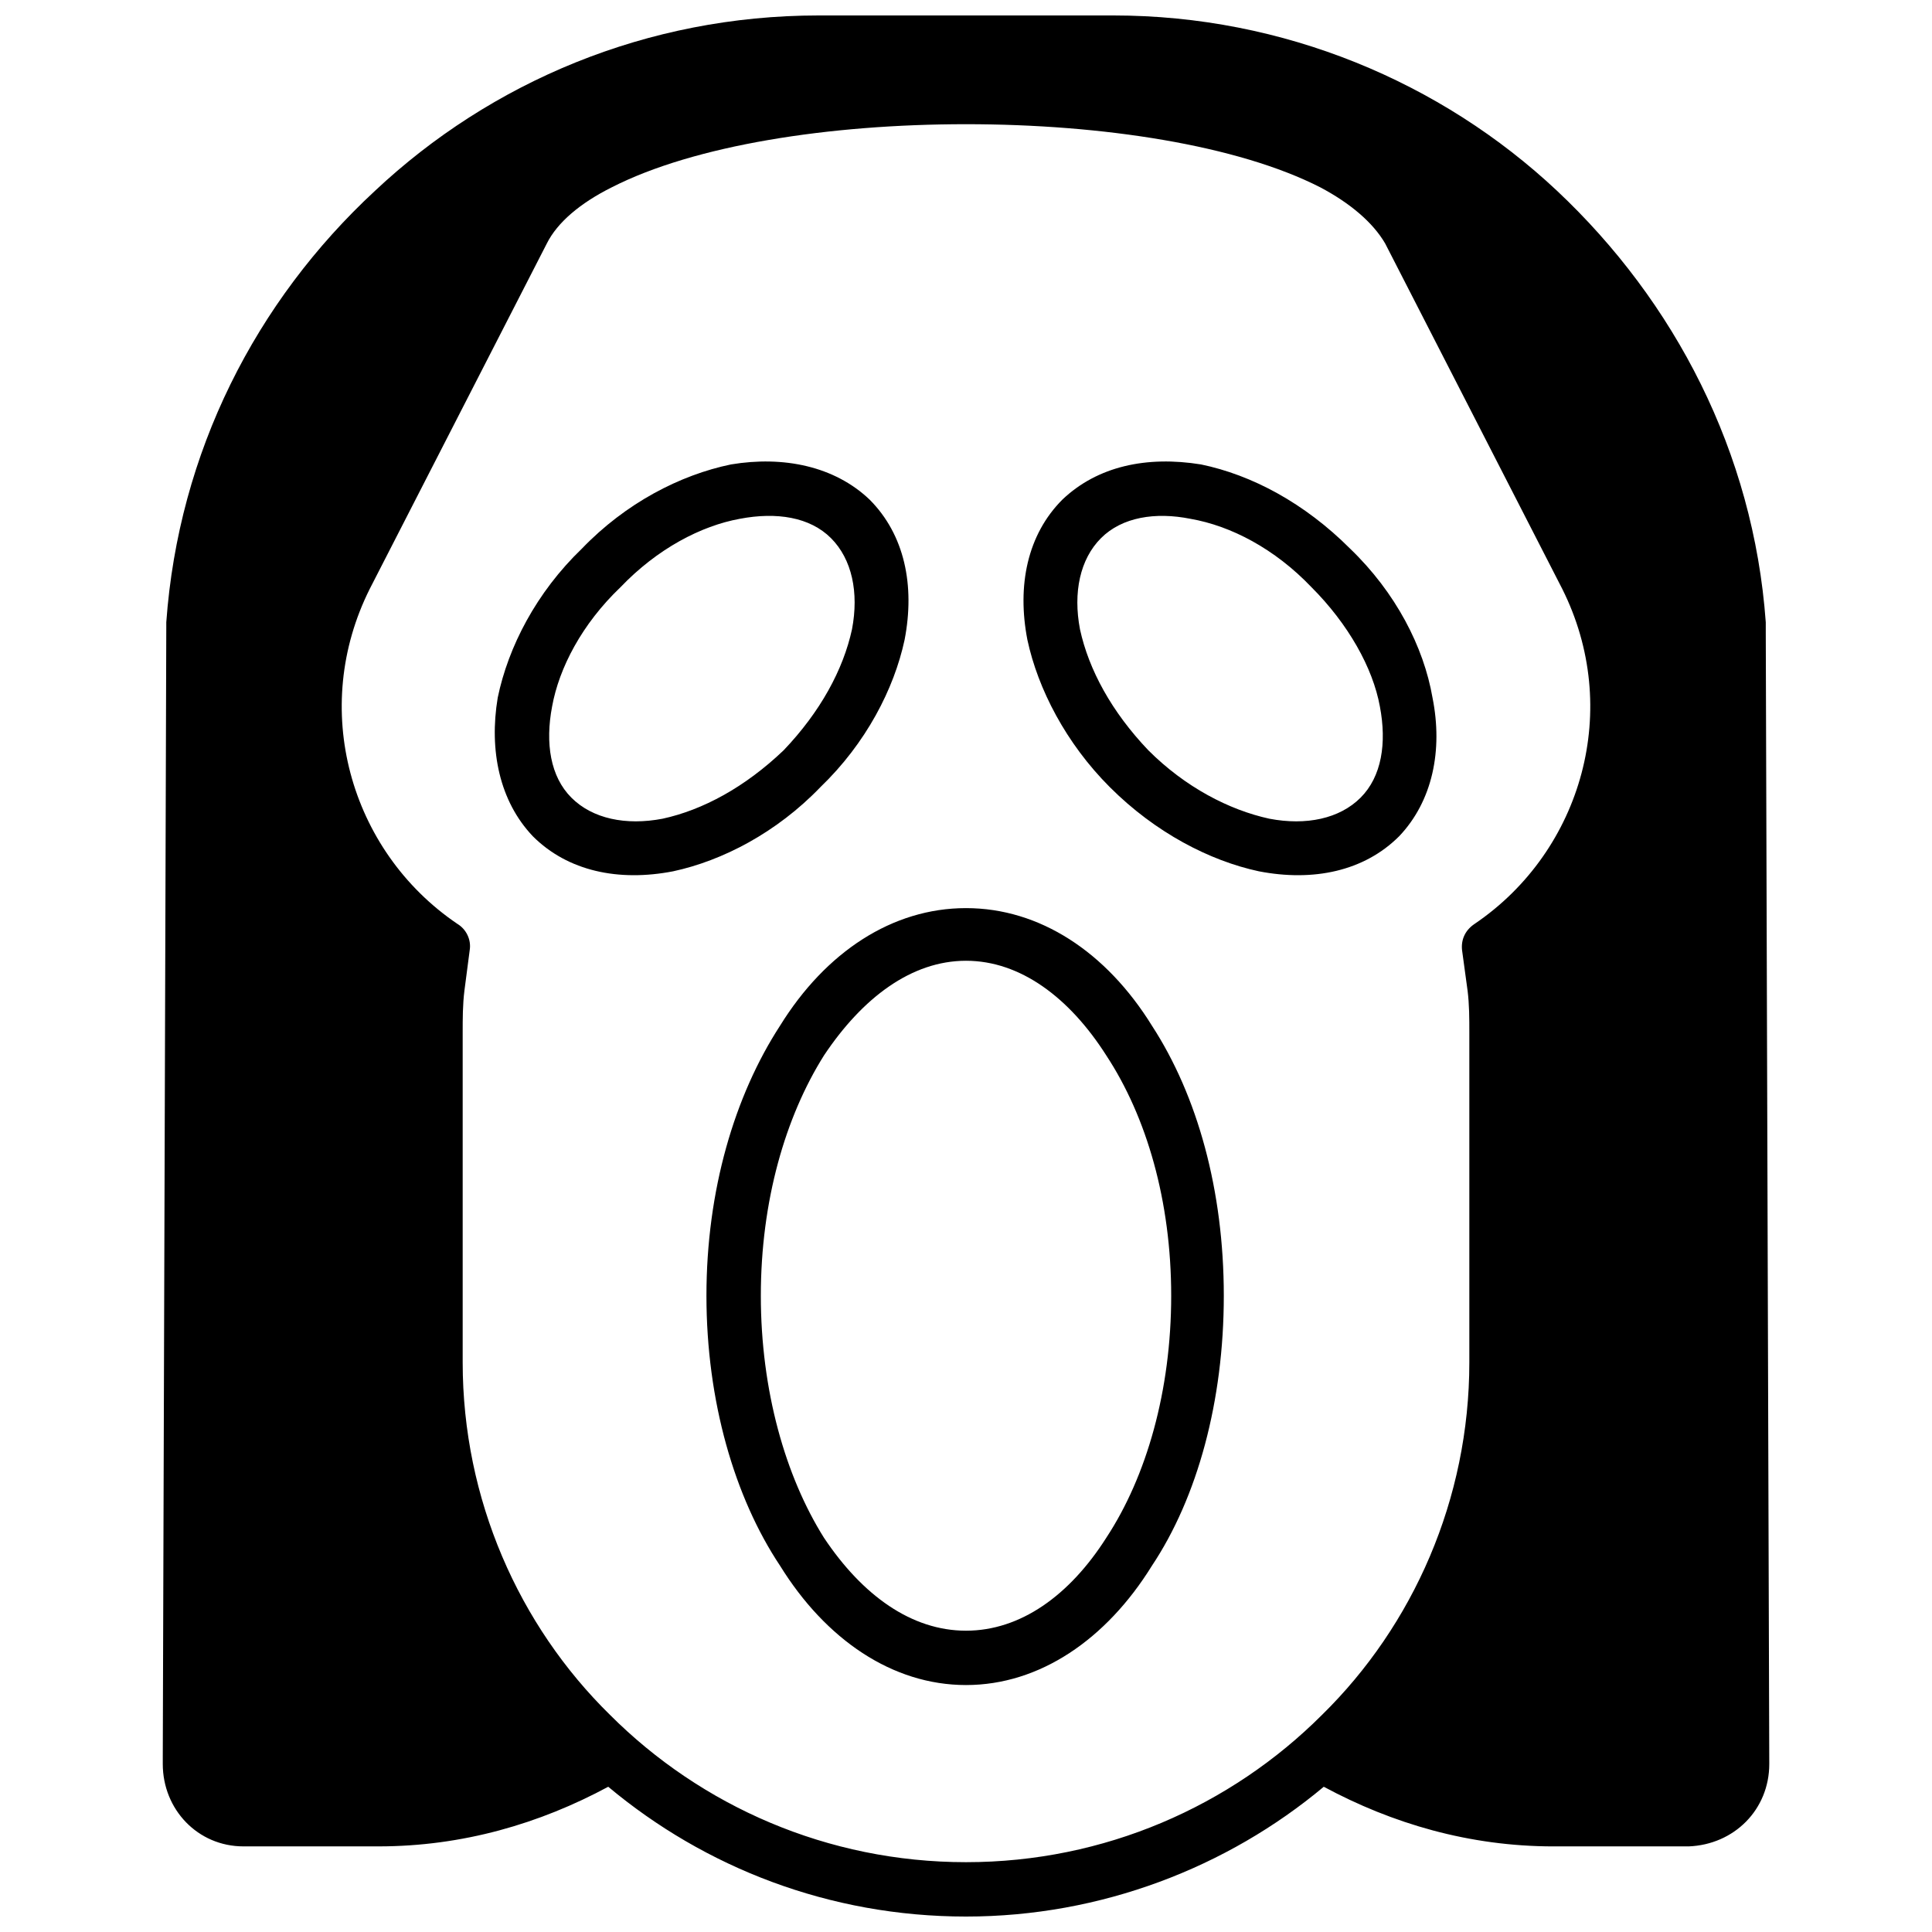 <?xml version="1.0" encoding="UTF-8"?>
<!-- The Best Svg Icon site in the world: iconSvg.co, Visit us! https://iconsvg.co -->
<svg width="800px" height="800px" version="1.1" viewBox="144 144 512 512" xmlns="http://www.w3.org/2000/svg">
 <defs>
  <clipPath id="a">
   <path d="m187 148.09h426v503.81h-426z"/>
  </clipPath>
 </defs>
 <g clip-path="url(#a)">
  <path d="m400 384.66c19.52 0 37.18 11.621 49.266 31.141 12.086 18.59 19.055 43.688 19.055 71.574s-6.973 53.449-19.055 71.574c-12.086 19.52-29.746 31.605-49.266 31.605s-37.18-12.086-49.266-31.605c-12.086-18.125-19.52-43.688-19.52-71.574s7.438-52.984 19.52-71.574c12.086-19.52 29.746-31.141 49.266-31.141zm94.812 232.85c-25.562 21.379-59.027 34.395-94.812 34.395-36.254 0-69.25-13.012-94.812-34.395-18.125 9.762-38.574 15.801-60.883 15.801h-35.789c-12.086 0-21.379-9.762-21.379-21.844v-1.859l0.93-299.31v-1.395c3.254-45.082 23.703-85.051 55.309-114.33 30.676-28.816 72.039-46.477 117.59-46.477h78.082c45.082 0 86.91 17.66 117.59 46.477 31.141 29.281 52.055 69.25 55.309 114.33v2.789l0.93 299.78c0 12.086-9.297 21.379-21.379 21.844h-35.789c-22.309 0-42.758-6.043-60.883-15.801zm38.109-211c-0.465-3.254-0.93-6.973-1.395-10.227-0.465-2.789 0.465-5.578 3.254-7.438 14.406-9.762 24.168-24.168 28.352-39.969 4.184-15.801 2.789-33-5.113-48.801l-46.941-91.559c-3.254-5.578-9.297-10.691-17.195-14.871-21.844-11.156-57.633-16.73-93.883-16.73-36.254 0-72.039 5.578-93.883 16.73-8.367 4.184-14.406 9.297-17.195 14.871l-46.941 91.559c-7.902 15.801-9.297 33-5.113 48.801 4.184 15.801 13.941 30.211 28.352 39.969 2.324 1.395 3.719 4.184 3.254 6.973-0.465 3.719-0.93 6.973-1.395 10.691s-0.465 7.438-0.465 11.156v87.375c0 36.254 14.871 69.715 39.039 93.418 24.168 24.168 57.633 39.039 94.348 39.039s70.18-14.871 94.348-39.039c24.168-23.703 39.039-57.168 39.039-93.418v-87.375c0-3.719 0-7.438-0.465-11.156zm-234.71-117.12c11.621-12.086 26.027-19.52 39.504-22.309 13.941-2.324 27.422 0.465 36.715 9.297 9.297 9.297 12.086 22.773 9.297 37.18-2.789 13.012-10.227 27.422-22.309 39.039-11.621 12.086-26.027 19.52-39.039 22.309-14.406 2.789-27.887 0-37.18-9.297-8.832-9.297-11.621-22.773-9.297-36.715 2.789-13.477 10.227-27.887 22.309-39.504zm10.227 10.227c-10.227 9.762-16.266 21.379-18.125 31.605-1.859 9.762-0.465 18.59 5.113 24.168 5.578 5.578 14.406 7.438 24.168 5.578 10.691-2.324 21.844-8.367 32.07-18.125 9.762-10.227 15.801-21.379 18.125-32.07 1.859-9.762 0-18.59-5.578-24.168s-14.406-6.973-24.168-5.113c-10.227 1.859-21.844 7.902-31.605 18.125zm183.12 0c-9.762-10.227-21.379-16.266-32.07-18.125-9.297-1.859-18.125-0.465-23.703 5.113s-7.438 14.406-5.578 24.168c2.324 10.691 8.367 21.844 18.125 32.07 9.762 9.762 21.379 15.801 32.07 18.125 9.762 1.859 18.59 0 24.168-5.578 5.578-5.578 6.973-14.406 5.113-24.168-1.859-10.227-8.367-21.844-18.125-31.605zm10.227-10.227c12.086 11.621 19.52 26.027 21.844 39.504 2.789 13.941 0 27.422-8.832 36.715-9.297 9.297-22.773 12.086-37.18 9.297-13.012-2.789-27.422-10.227-39.504-22.309-11.621-11.621-19.055-26.027-21.844-39.039-2.789-14.406 0-27.887 9.297-37.18 9.297-8.832 22.309-11.621 36.715-9.297 13.477 2.789 27.422 10.227 39.504 22.309zm-64.602 134.32c-9.762-15.336-22.773-25.098-37.18-25.098s-27.422 9.762-37.645 25.098c-10.227 16.266-16.73 38.574-16.73 63.672s6.508 47.871 16.73 64.137c10.227 15.336 23.238 24.633 37.645 24.633s27.422-9.297 37.18-24.633c10.691-16.266 17.195-39.039 17.195-64.137s-6.508-47.406-17.195-63.672z"/>
 </g>
</svg>